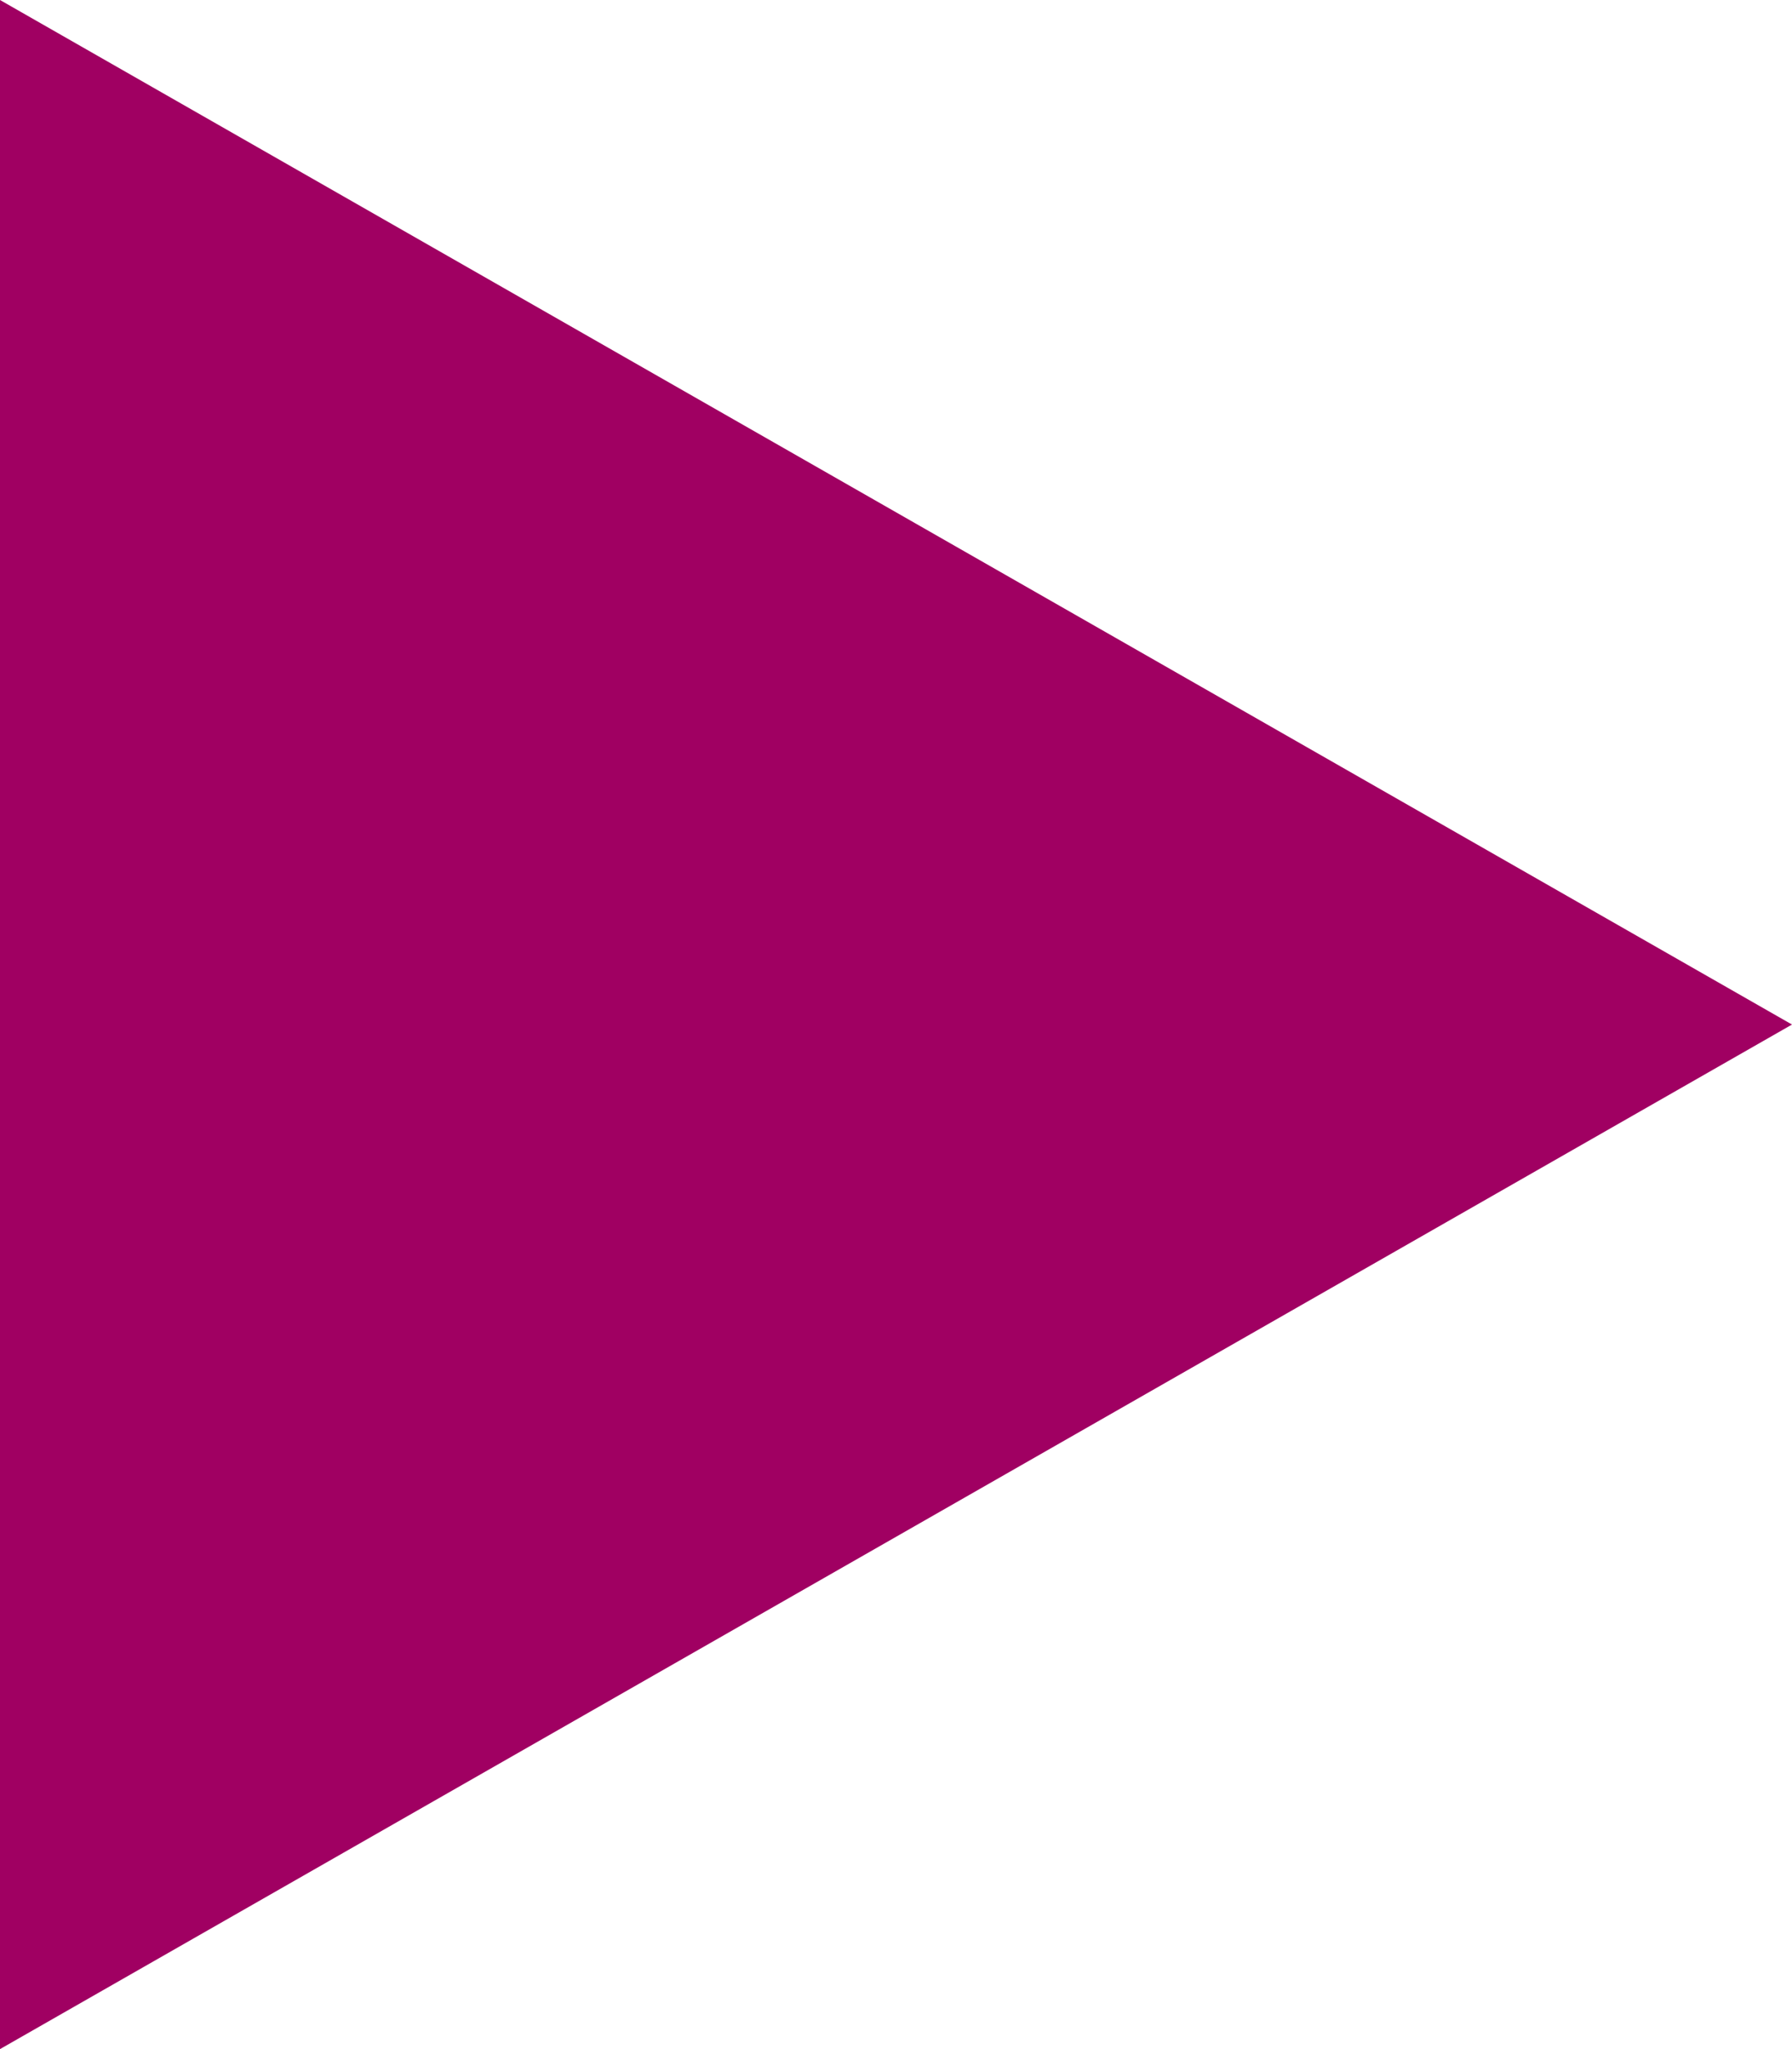 <?xml version="1.0" encoding="utf-8"?>
<!-- Generator: Adobe Illustrator 21.1.0, SVG Export Plug-In . SVG Version: 6.00 Build 0)  -->
<svg version="1.1" id="レイヤー_1" xmlns="http://www.w3.org/2000/svg" xmlns:xlink="http://www.w3.org/1999/xlink" x="0px"
	 y="0px" viewBox="0 0 5.6 6.4" style="enable-background:new 0 0 5.6 6.4;" xml:space="preserve">
<style type="text/css">
	.st0{fill:#A00062;}
</style>
<g>
	<polygon class="st0" points="5.6,3.2 0,0 0,6.4 	"/>
</g>
</svg>
